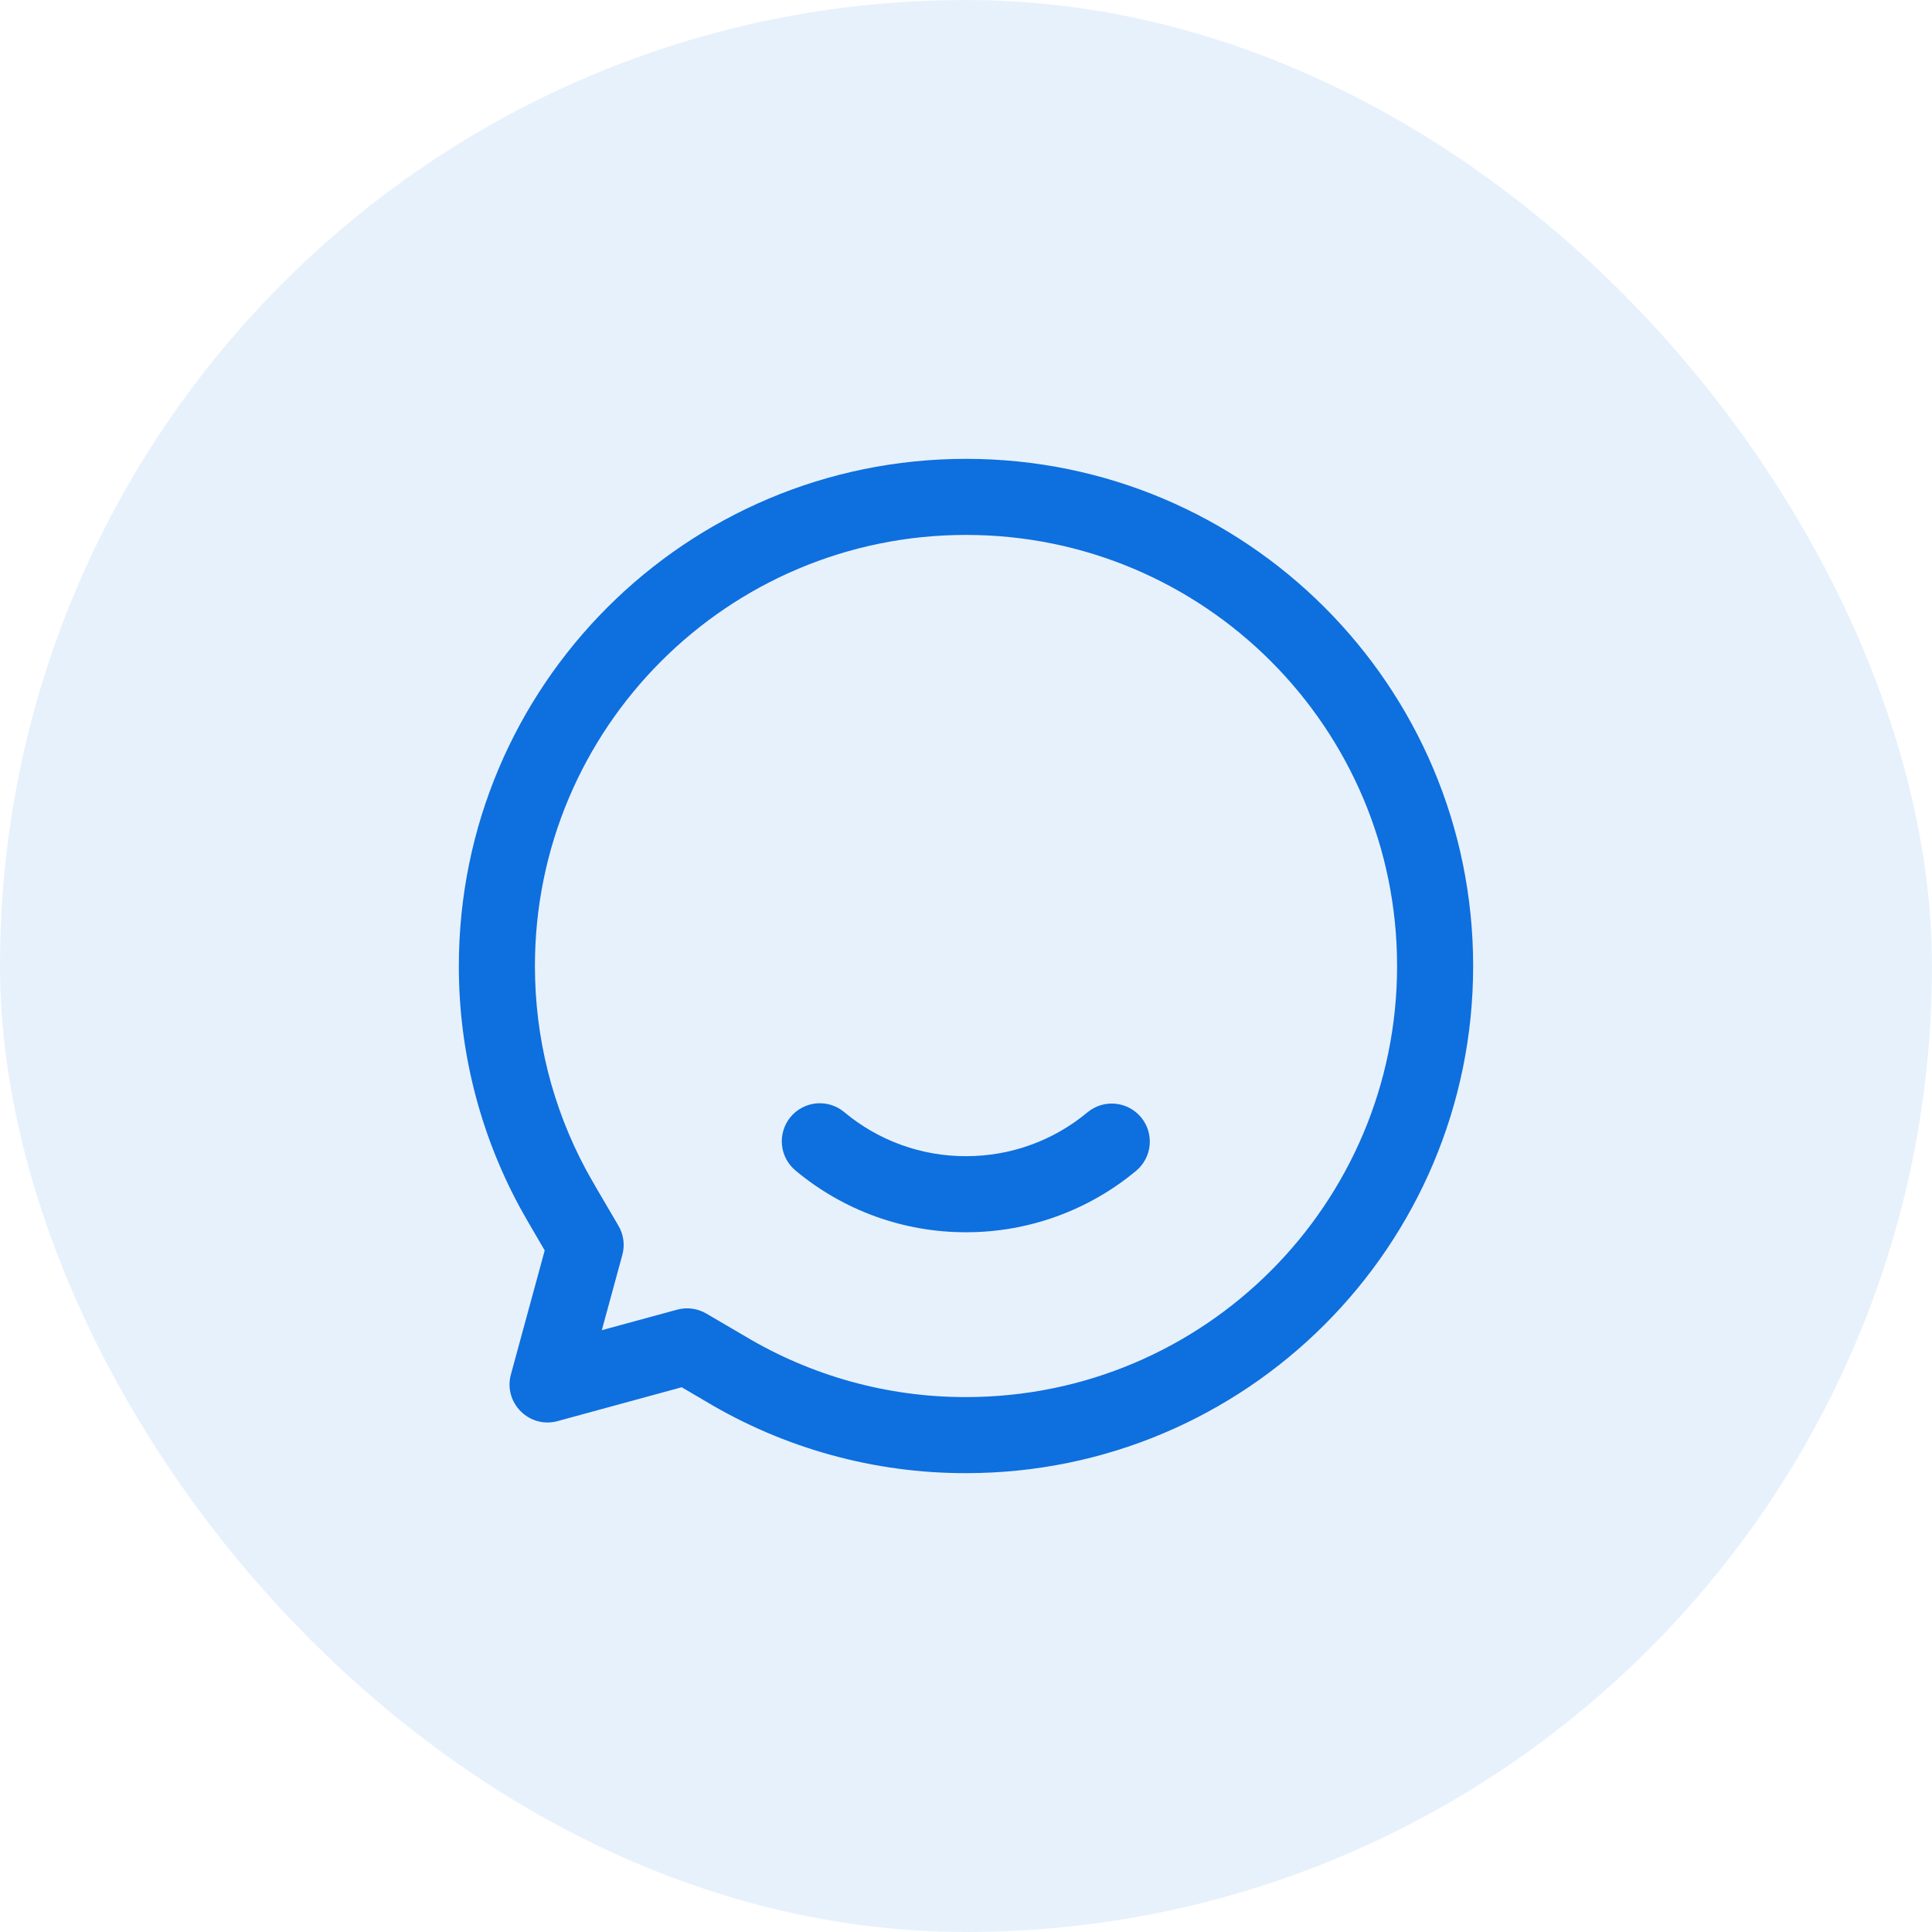<svg width="80" height="80" viewBox="0 0 80 80" fill="none" xmlns="http://www.w3.org/2000/svg">
<g id="Frame">
<rect width="80" height="80" rx="40" fill="#0E6FDE" fill-opacity="0.1"/>
<path id="Vector" d="M22.555 51.778C22.014 50.858 21.659 50.241 21.482 49.912C19.848 46.864 18.995 43.458 19 40C19 28.402 28.402 19 40 19C51.598 19 61 28.402 61 40C61 51.598 51.598 61 40 61C36.201 61.006 32.473 59.976 29.215 58.022C28.887 57.828 28.558 57.635 28.228 57.443L23.089 58.845C21.913 59.165 20.835 58.086 21.156 56.911L22.555 51.778ZM25.769 51.964L24.92 55.08L28.036 54.231C28.237 54.176 28.448 54.161 28.655 54.188C28.862 54.215 29.062 54.284 29.243 54.389C29.775 54.697 30.306 55.008 30.835 55.321C33.603 56.981 36.772 57.856 40 57.85C49.858 57.85 57.85 49.858 57.85 40C57.85 30.142 49.858 22.15 40 22.15C30.142 22.15 22.15 30.142 22.15 40C22.15 42.982 22.881 45.855 24.258 48.423C24.441 48.763 24.894 49.547 25.605 50.748C25.712 50.929 25.782 51.13 25.811 51.339C25.839 51.548 25.825 51.761 25.769 51.964ZM32.955 48.481C32.793 48.349 32.659 48.187 32.56 48.004C32.461 47.82 32.4 47.619 32.38 47.411C32.359 47.204 32.38 46.995 32.442 46.795C32.503 46.596 32.603 46.411 32.736 46.251C32.87 46.09 33.033 45.958 33.218 45.862C33.403 45.765 33.605 45.706 33.813 45.688C34.02 45.671 34.229 45.694 34.428 45.758C34.626 45.821 34.81 45.924 34.969 46.059C36.381 47.236 38.162 47.879 40 47.875C41.865 47.875 43.626 47.227 45.029 46.059C45.189 45.927 45.372 45.828 45.57 45.766C45.767 45.705 45.975 45.683 46.181 45.702C46.387 45.721 46.587 45.781 46.77 45.877C46.953 45.973 47.115 46.105 47.248 46.264C47.38 46.423 47.48 46.606 47.541 46.804C47.602 47.002 47.624 47.209 47.605 47.415C47.586 47.621 47.527 47.821 47.43 48.004C47.334 48.187 47.203 48.35 47.043 48.482C45.066 50.128 42.573 51.028 40 51.025C37.426 51.029 34.933 50.128 32.955 48.481Z" fill="#0E6FDE"/>
</g>
</svg>
